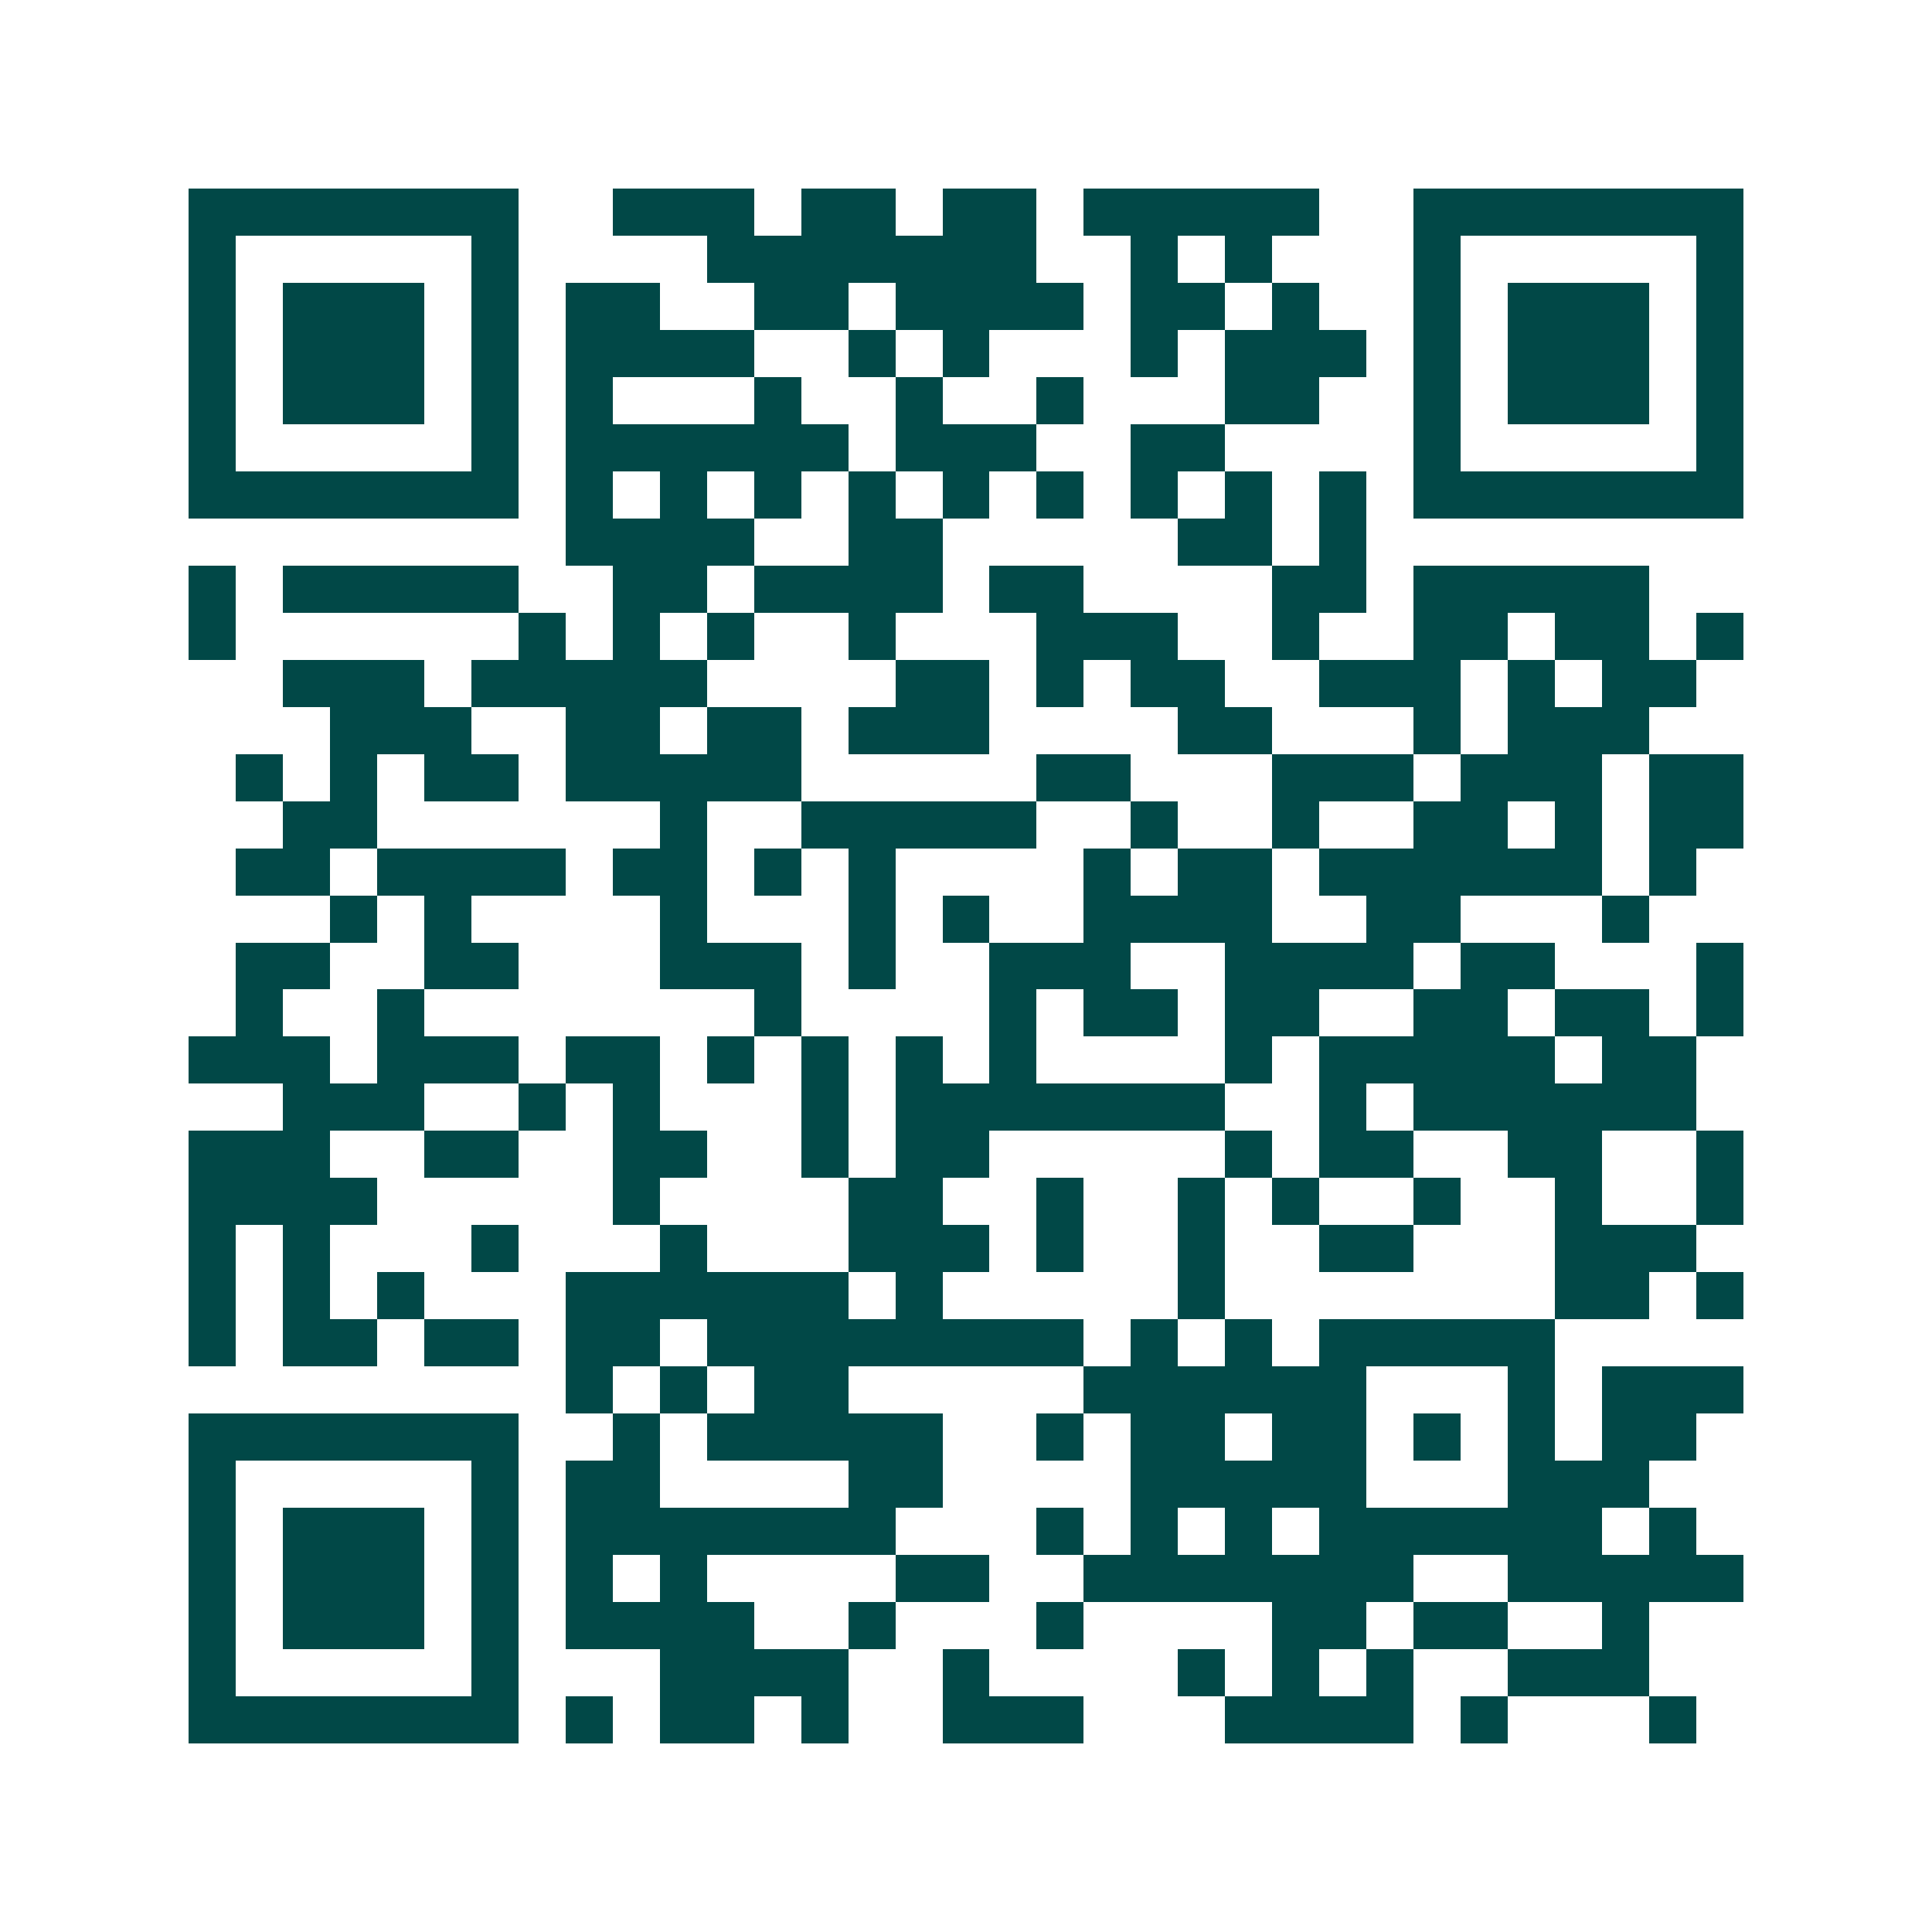 <svg xmlns="http://www.w3.org/2000/svg" width="200" height="200" viewBox="0 0 41 41" shape-rendering="crispEdges"><path fill="#ffffff" d="M0 0h41v41H0z"/><path stroke="#014847" d="M4 4.5h7m2 0h3m1 0h2m1 0h2m1 0h5m2 0h7M4 5.5h1m5 0h1m4 0h7m2 0h1m1 0h1m3 0h1m5 0h1M4 6.5h1m1 0h3m1 0h1m1 0h2m2 0h2m1 0h4m1 0h2m1 0h1m2 0h1m1 0h3m1 0h1M4 7.5h1m1 0h3m1 0h1m1 0h4m2 0h1m1 0h1m3 0h1m1 0h3m1 0h1m1 0h3m1 0h1M4 8.5h1m1 0h3m1 0h1m1 0h1m3 0h1m2 0h1m2 0h1m3 0h2m2 0h1m1 0h3m1 0h1M4 9.5h1m5 0h1m1 0h6m1 0h3m2 0h2m4 0h1m5 0h1M4 10.5h7m1 0h1m1 0h1m1 0h1m1 0h1m1 0h1m1 0h1m1 0h1m1 0h1m1 0h1m1 0h7M12 11.5h4m2 0h2m5 0h2m1 0h1M4 12.5h1m1 0h5m2 0h2m1 0h4m1 0h2m4 0h2m1 0h5M4 13.5h1m6 0h1m1 0h1m1 0h1m2 0h1m3 0h3m2 0h1m2 0h2m1 0h2m1 0h1M6 14.5h3m1 0h5m4 0h2m1 0h1m1 0h2m2 0h3m1 0h1m1 0h2M7 15.5h3m2 0h2m1 0h2m1 0h3m4 0h2m3 0h1m1 0h3M5 16.5h1m1 0h1m1 0h2m1 0h5m5 0h2m3 0h3m1 0h3m1 0h2M6 17.5h2m6 0h1m2 0h5m2 0h1m2 0h1m2 0h2m1 0h1m1 0h2M5 18.5h2m1 0h4m1 0h2m1 0h1m1 0h1m4 0h1m1 0h2m1 0h6m1 0h1M7 19.5h1m1 0h1m4 0h1m3 0h1m1 0h1m2 0h4m2 0h2m3 0h1M5 20.5h2m2 0h2m3 0h3m1 0h1m2 0h3m2 0h4m1 0h2m3 0h1M5 21.5h1m2 0h1m7 0h1m4 0h1m1 0h2m1 0h2m2 0h2m1 0h2m1 0h1M4 22.5h3m1 0h3m1 0h2m1 0h1m1 0h1m1 0h1m1 0h1m4 0h1m1 0h5m1 0h2M6 23.5h3m2 0h1m1 0h1m3 0h1m1 0h7m2 0h1m1 0h6M4 24.5h3m2 0h2m2 0h2m2 0h1m1 0h2m5 0h1m1 0h2m2 0h2m2 0h1M4 25.5h4m5 0h1m4 0h2m2 0h1m2 0h1m1 0h1m2 0h1m2 0h1m2 0h1M4 26.5h1m1 0h1m3 0h1m3 0h1m3 0h3m1 0h1m2 0h1m2 0h2m3 0h3M4 27.5h1m1 0h1m1 0h1m3 0h6m1 0h1m5 0h1m7 0h2m1 0h1M4 28.5h1m1 0h2m1 0h2m1 0h2m1 0h8m1 0h1m1 0h1m1 0h5M12 29.5h1m1 0h1m1 0h2m5 0h6m3 0h1m1 0h3M4 30.5h7m2 0h1m1 0h5m2 0h1m1 0h2m1 0h2m1 0h1m1 0h1m1 0h2M4 31.5h1m5 0h1m1 0h2m4 0h2m4 0h5m3 0h3M4 32.5h1m1 0h3m1 0h1m1 0h7m3 0h1m1 0h1m1 0h1m1 0h6m1 0h1M4 33.5h1m1 0h3m1 0h1m1 0h1m1 0h1m4 0h2m2 0h7m2 0h5M4 34.5h1m1 0h3m1 0h1m1 0h4m2 0h1m3 0h1m4 0h2m1 0h2m2 0h1M4 35.5h1m5 0h1m3 0h4m2 0h1m4 0h1m1 0h1m1 0h1m2 0h3M4 36.5h7m1 0h1m1 0h2m1 0h1m2 0h3m3 0h4m1 0h1m3 0h1"/></svg>
